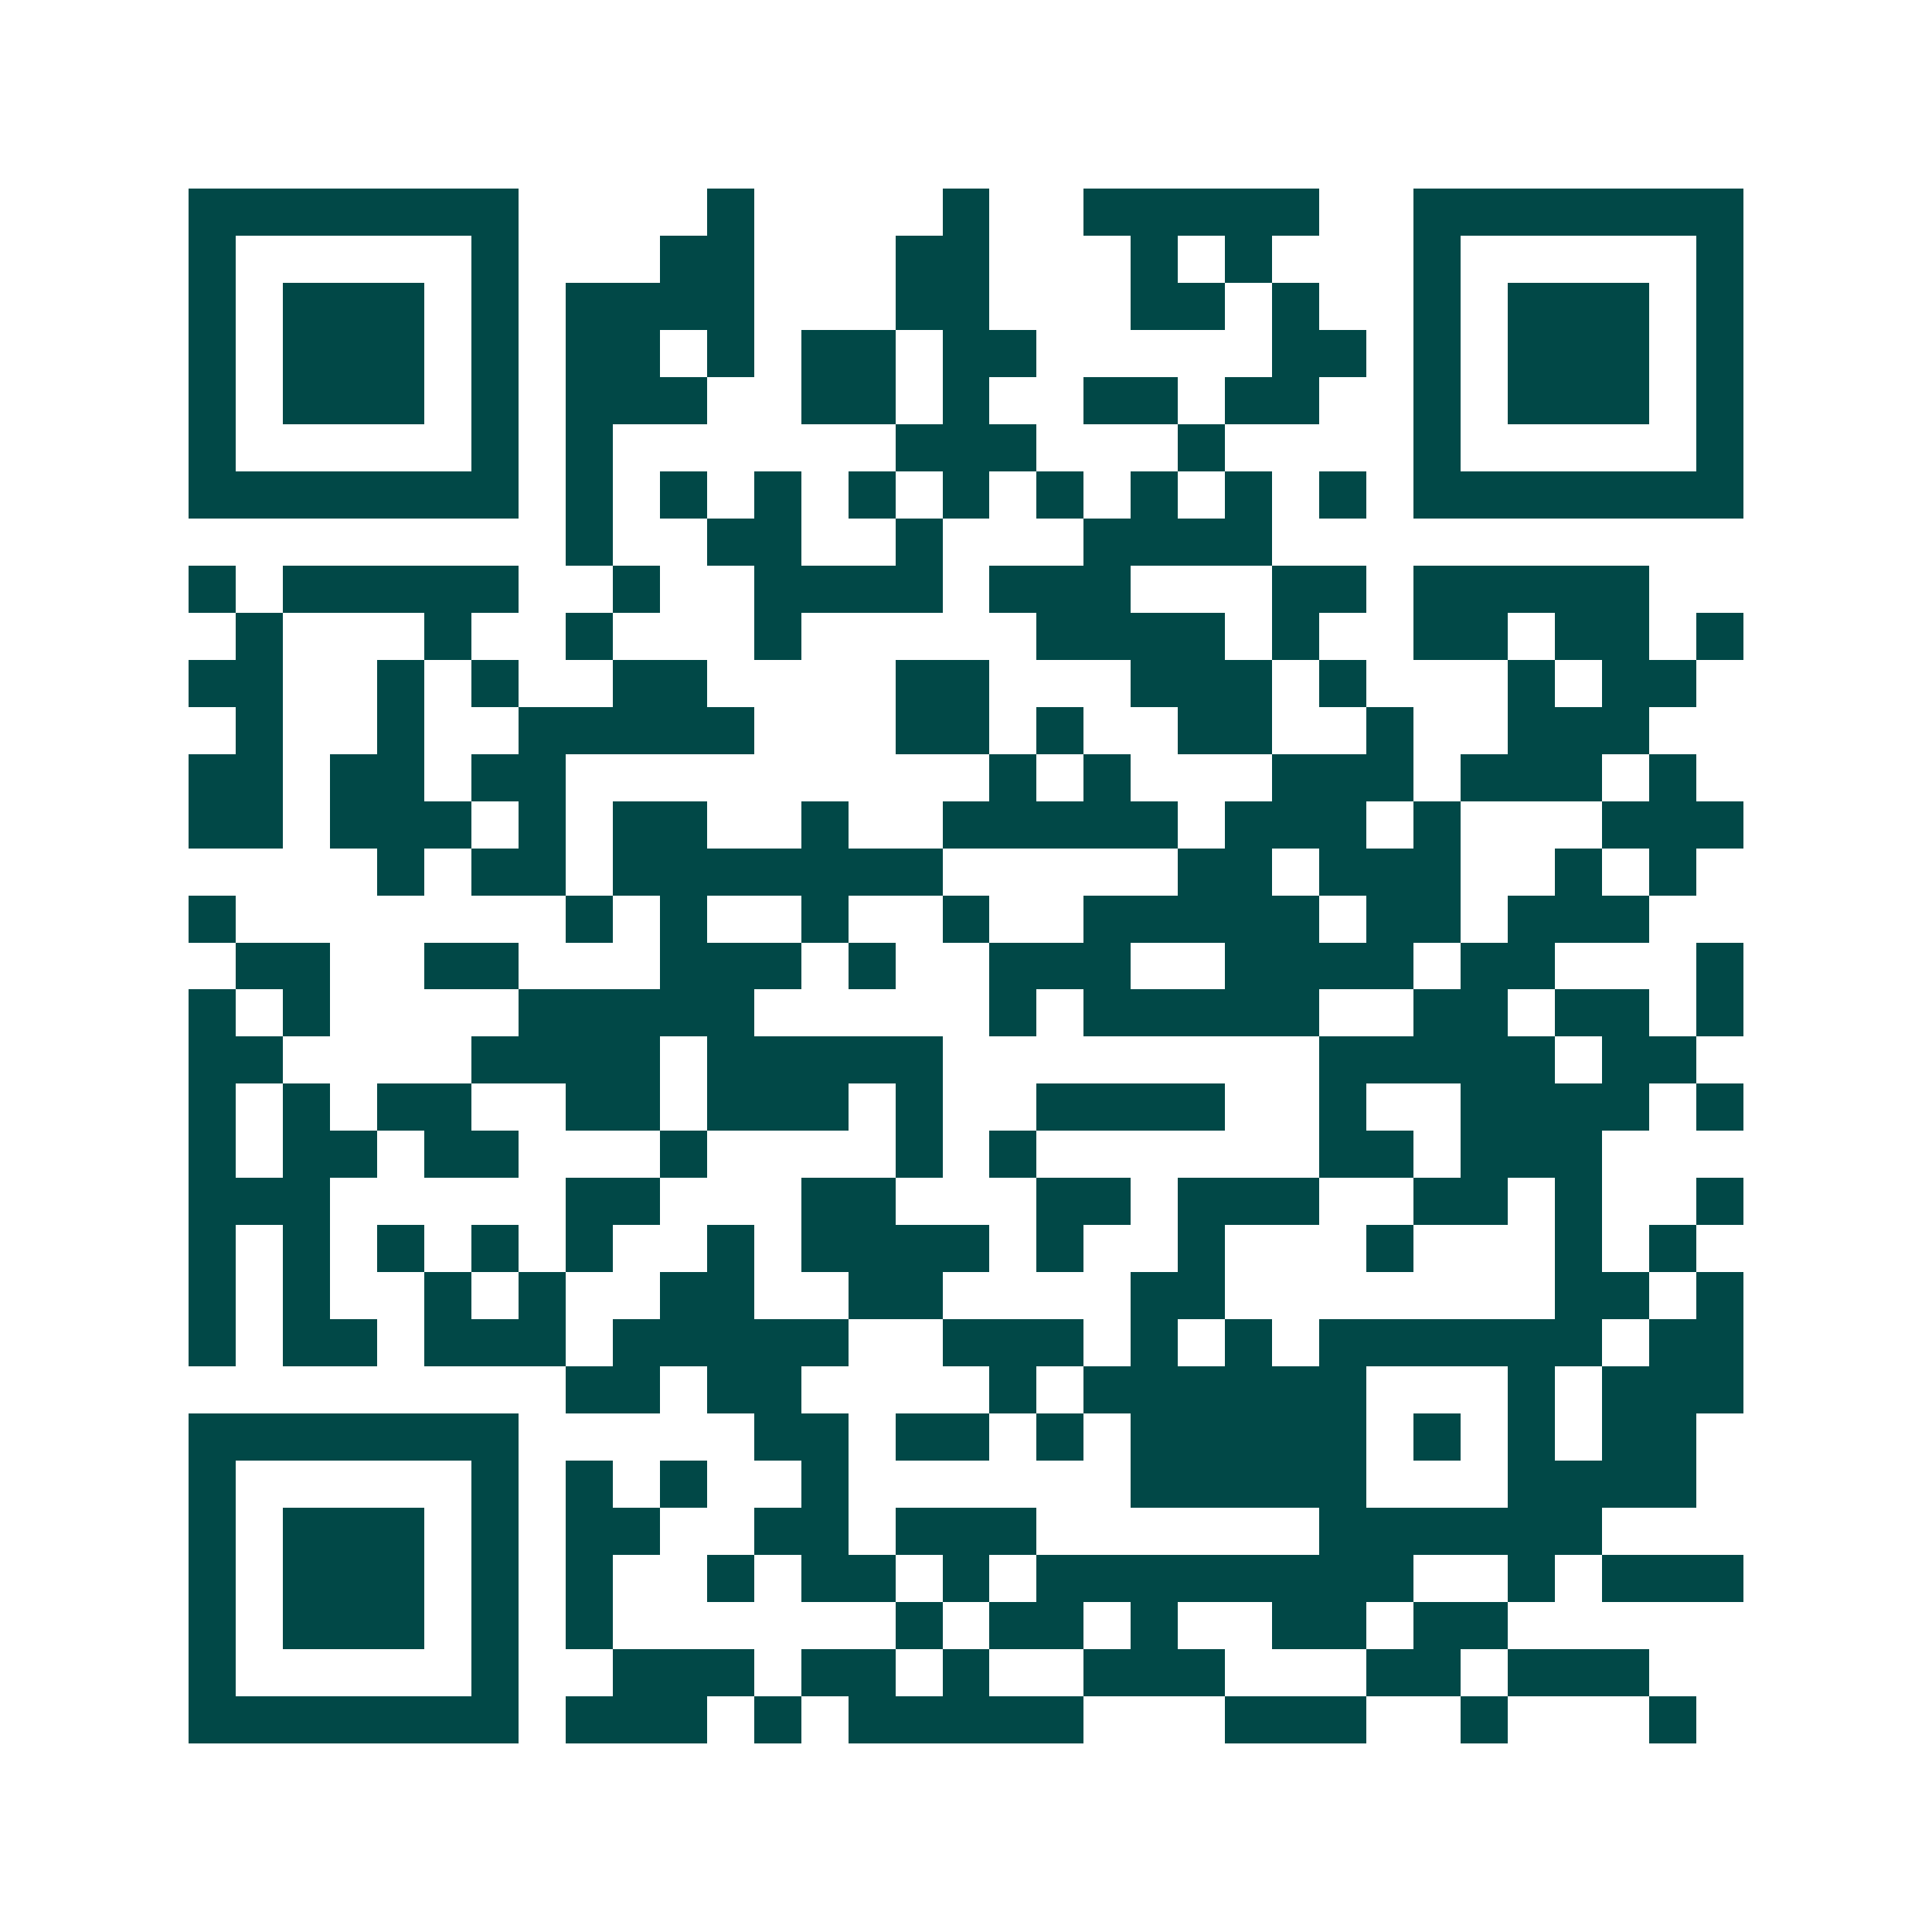 <svg xmlns="http://www.w3.org/2000/svg" width="200" height="200" viewBox="0 0 41 41" shape-rendering="crispEdges"><path fill="#ffffff" d="M0 0h41v41H0z"/><path stroke="#014847" d="M4 4.5h7m4 0h1m4 0h1m2 0h5m2 0h7M4 5.5h1m5 0h1m3 0h2m3 0h2m3 0h1m1 0h1m3 0h1m5 0h1M4 6.5h1m1 0h3m1 0h1m1 0h4m3 0h2m3 0h2m1 0h1m2 0h1m1 0h3m1 0h1M4 7.5h1m1 0h3m1 0h1m1 0h2m1 0h1m1 0h2m1 0h2m5 0h2m1 0h1m1 0h3m1 0h1M4 8.5h1m1 0h3m1 0h1m1 0h3m2 0h2m1 0h1m2 0h2m1 0h2m2 0h1m1 0h3m1 0h1M4 9.5h1m5 0h1m1 0h1m6 0h3m3 0h1m4 0h1m5 0h1M4 10.5h7m1 0h1m1 0h1m1 0h1m1 0h1m1 0h1m1 0h1m1 0h1m1 0h1m1 0h1m1 0h7M12 11.5h1m2 0h2m2 0h1m3 0h4M4 12.5h1m1 0h5m2 0h1m2 0h4m1 0h3m3 0h2m1 0h5M5 13.5h1m3 0h1m2 0h1m3 0h1m5 0h4m1 0h1m2 0h2m1 0h2m1 0h1M4 14.5h2m2 0h1m1 0h1m2 0h2m4 0h2m3 0h3m1 0h1m3 0h1m1 0h2M5 15.5h1m2 0h1m2 0h5m3 0h2m1 0h1m2 0h2m2 0h1m2 0h3M4 16.5h2m1 0h2m1 0h2m9 0h1m1 0h1m3 0h3m1 0h3m1 0h1M4 17.5h2m1 0h3m1 0h1m1 0h2m2 0h1m2 0h5m1 0h3m1 0h1m3 0h3M8 18.5h1m1 0h2m1 0h7m5 0h2m1 0h3m2 0h1m1 0h1M4 19.5h1m7 0h1m1 0h1m2 0h1m2 0h1m2 0h5m1 0h2m1 0h3M5 20.5h2m2 0h2m3 0h3m1 0h1m2 0h3m2 0h4m1 0h2m3 0h1M4 21.5h1m1 0h1m4 0h5m5 0h1m1 0h5m2 0h2m1 0h2m1 0h1M4 22.5h2m4 0h4m1 0h5m8 0h5m1 0h2M4 23.5h1m1 0h1m1 0h2m2 0h2m1 0h3m1 0h1m2 0h4m2 0h1m2 0h4m1 0h1M4 24.5h1m1 0h2m1 0h2m3 0h1m4 0h1m1 0h1m6 0h2m1 0h3M4 25.5h3m5 0h2m3 0h2m3 0h2m1 0h3m2 0h2m1 0h1m2 0h1M4 26.5h1m1 0h1m1 0h1m1 0h1m1 0h1m2 0h1m1 0h4m1 0h1m2 0h1m3 0h1m3 0h1m1 0h1M4 27.5h1m1 0h1m2 0h1m1 0h1m2 0h2m2 0h2m4 0h2m7 0h2m1 0h1M4 28.5h1m1 0h2m1 0h3m1 0h5m2 0h3m1 0h1m1 0h1m1 0h6m1 0h2M12 29.5h2m1 0h2m4 0h1m1 0h6m3 0h1m1 0h3M4 30.5h7m5 0h2m1 0h2m1 0h1m1 0h5m1 0h1m1 0h1m1 0h2M4 31.5h1m5 0h1m1 0h1m1 0h1m2 0h1m6 0h5m3 0h4M4 32.5h1m1 0h3m1 0h1m1 0h2m2 0h2m1 0h3m6 0h6M4 33.5h1m1 0h3m1 0h1m1 0h1m2 0h1m1 0h2m1 0h1m1 0h8m2 0h1m1 0h3M4 34.5h1m1 0h3m1 0h1m1 0h1m6 0h1m1 0h2m1 0h1m2 0h2m1 0h2M4 35.5h1m5 0h1m2 0h3m1 0h2m1 0h1m2 0h3m3 0h2m1 0h3M4 36.5h7m1 0h3m1 0h1m1 0h5m3 0h3m2 0h1m3 0h1"/></svg>
